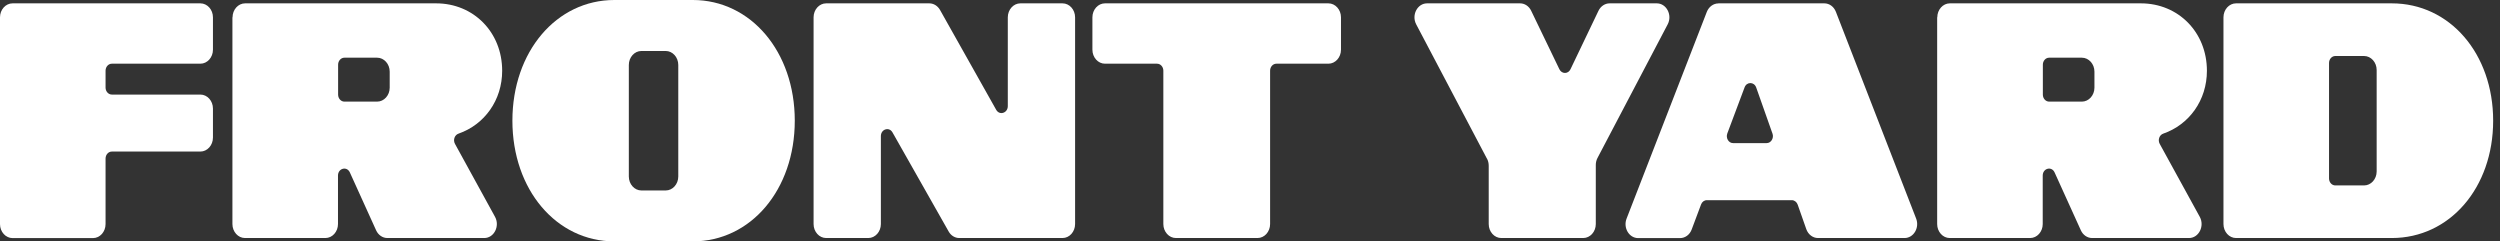 <svg width="290" height="28" viewBox="0 0 290 28" fill="none" xmlns="http://www.w3.org/2000/svg">
<rect x="0" y="0" width="290" height="28" fill="#333333" stroke="none"/>
<g clip-path="url(#clip0_2649_69)">
<path d="M1.458 0.389H23.244C24.046 0.389 24.702 1.118 24.702 2.009V5.768C24.702 6.66 24.046 7.389 23.244 7.389H12.974C12.573 7.389 12.245 7.753 12.245 8.199V10.159C12.245 10.605 12.573 10.97 12.974 10.97H23.244C24.046 10.97 24.702 11.699 24.702 12.59V15.96C24.702 16.852 24.046 17.581 23.244 17.581H12.974C12.573 17.581 12.245 17.945 12.245 18.391V25.999C12.245 26.89 11.589 27.619 10.788 27.619H1.458C0.656 27.619 0 26.89 0 25.999V2.009C0 1.118 0.656 0.389 1.458 0.389Z" fill="white"/>
<path d="M26.976 2.009C26.976 1.118 27.631 0.389 28.433 0.389H50.592C54.928 0.389 58.252 3.735 58.252 8.207C58.252 11.634 56.197 14.454 53.194 15.499C52.734 15.653 52.53 16.236 52.778 16.69L57.421 25.148C58.012 26.226 57.312 27.611 56.175 27.611H44.935C44.381 27.611 43.878 27.262 43.631 26.72L40.584 20.003C40.241 19.242 39.206 19.517 39.206 20.368V25.991C39.206 26.882 38.55 27.611 37.748 27.611H28.419C27.617 27.611 26.961 26.882 26.961 25.991V2.009H26.976ZM43.747 6.692H39.95C39.549 6.692 39.221 7.056 39.221 7.502V10.978C39.221 11.423 39.549 11.788 39.95 11.788H43.747C44.549 11.788 45.205 11.059 45.205 10.168V8.312C45.205 7.421 44.549 6.692 43.747 6.692Z" fill="white"/>
<path d="M59.438 14C59.438 5.987 64.547 0 71.267 0H80.364C87.084 0 92.194 5.987 92.194 14C92.194 22.013 87.084 28 80.364 28H71.267C64.547 28 59.438 22.013 59.438 14ZM78.68 20.473V7.535C78.68 6.644 78.024 5.914 77.222 5.914H74.402C73.6 5.914 72.944 6.644 72.944 7.535V20.473C72.944 21.365 73.6 22.094 74.402 22.094H77.222C78.024 22.094 78.68 21.365 78.68 20.473Z" fill="white"/>
<path d="M95.826 0.389H107.801C108.304 0.389 108.771 0.68 109.04 1.15L115.557 12.736C115.943 13.425 116.905 13.117 116.905 12.306V2.009C116.905 1.118 117.561 0.389 118.363 0.389H123.254C124.055 0.389 124.711 1.118 124.711 2.009V25.991C124.711 26.882 124.055 27.611 123.254 27.611H111.278C110.775 27.611 110.309 27.327 110.046 26.857L103.53 15.361C103.144 14.672 102.181 14.98 102.181 15.79V25.991C102.181 26.882 101.525 27.611 100.724 27.611H95.833C95.031 27.611 94.375 26.882 94.375 25.991V2.009C94.375 1.118 95.031 0.389 95.833 0.389H95.826Z" fill="white"/>
<path d="M134.212 7.389H128.177C127.375 7.389 126.719 6.66 126.719 5.768V2.009C126.719 1.118 127.375 0.389 128.177 0.389H154.096C154.898 0.389 155.554 1.118 155.554 2.009V5.768C155.554 6.66 154.898 7.389 154.096 7.389H148.061C147.66 7.389 147.332 7.753 147.332 8.199V25.991C147.332 26.882 146.676 27.611 145.874 27.611H136.406C135.604 27.611 134.948 26.882 134.948 25.991V8.199C134.948 7.753 134.62 7.389 134.219 7.389H134.212Z" fill="white"/>
<path d="M172.487 18.407L164.28 2.827C163.711 1.75 164.411 0.389 165.541 0.389H176.328C176.868 0.389 177.356 0.713 177.611 1.239L180.891 8.037C181.168 8.604 181.904 8.604 182.174 8.037L185.425 1.247C185.68 0.721 186.176 0.389 186.715 0.389H192.189C193.312 0.389 194.019 1.75 193.45 2.827L185.308 18.326C185.177 18.577 185.112 18.853 185.112 19.145V25.991C185.112 26.882 184.456 27.611 183.654 27.611H174.149C173.347 27.611 172.691 26.882 172.691 25.991V19.226C172.691 18.934 172.626 18.658 172.495 18.407H172.487Z" fill="white"/>
<path d="M199.332 0.389H211.621C212.205 0.389 212.729 0.769 212.963 1.369L222.271 25.351C222.686 26.42 221.979 27.611 220.929 27.611H210.885C210.288 27.611 209.748 27.198 209.53 26.582L208.531 23.738C208.422 23.43 208.152 23.22 207.853 23.22H197.991C197.7 23.22 197.43 23.414 197.321 23.722L196.235 26.622C196.009 27.23 195.477 27.619 194.886 27.619H190.024C188.975 27.619 188.268 26.428 188.683 25.359L197.991 1.377C198.224 0.786 198.749 0.397 199.332 0.397V0.389ZM205.608 15.499L203.72 10.151C203.48 9.471 202.62 9.463 202.372 10.135L200.367 15.482C200.171 16.017 200.52 16.601 201.038 16.601H204.93C205.44 16.601 205.798 16.025 205.608 15.491V15.499Z" fill="white"/>
<path d="M224.726 2.009C224.726 1.118 225.382 0.389 226.183 0.389H248.341C252.678 0.389 256.002 3.735 256.002 8.207C256.002 11.634 253.947 14.454 250.944 15.499C250.484 15.653 250.28 16.236 250.528 16.69L255.171 25.148C255.762 26.226 255.062 27.611 253.925 27.611H242.685C242.131 27.611 241.628 27.262 241.381 26.72L238.334 20.003C237.991 19.242 236.956 19.517 236.956 20.368V25.991C236.956 26.882 236.3 27.611 235.498 27.611H226.169C225.367 27.611 224.711 26.882 224.711 25.991V2.009H224.726ZM241.497 6.692H237.7C237.299 6.692 236.971 7.056 236.971 7.502V10.978C236.971 11.423 237.299 11.788 237.7 11.788H241.497C242.299 11.788 242.955 11.059 242.955 10.168V8.312C242.955 7.421 242.299 6.692 241.497 6.692Z" fill="white"/>
<path d="M257.922 2.009C257.922 1.118 258.578 0.389 259.38 0.389H277.449C284.169 0.389 289.206 6.222 289.206 14C289.206 21.778 284.169 27.611 277.449 27.611H259.38C258.578 27.611 257.922 26.882 257.922 25.991V2.009ZM275.692 19.89V8.118C275.692 7.227 275.036 6.497 274.234 6.497H270.896C270.495 6.497 270.167 6.862 270.167 7.308V20.7C270.167 21.146 270.495 21.51 270.896 21.51H274.234C275.036 21.51 275.692 20.781 275.692 19.89Z" fill="white"/>
</g>
<defs>
<clipPath id="clip0_2649_69">
<rect width="289.201" height="28" fill="white"/>
</clipPath>
</defs>
</svg>
